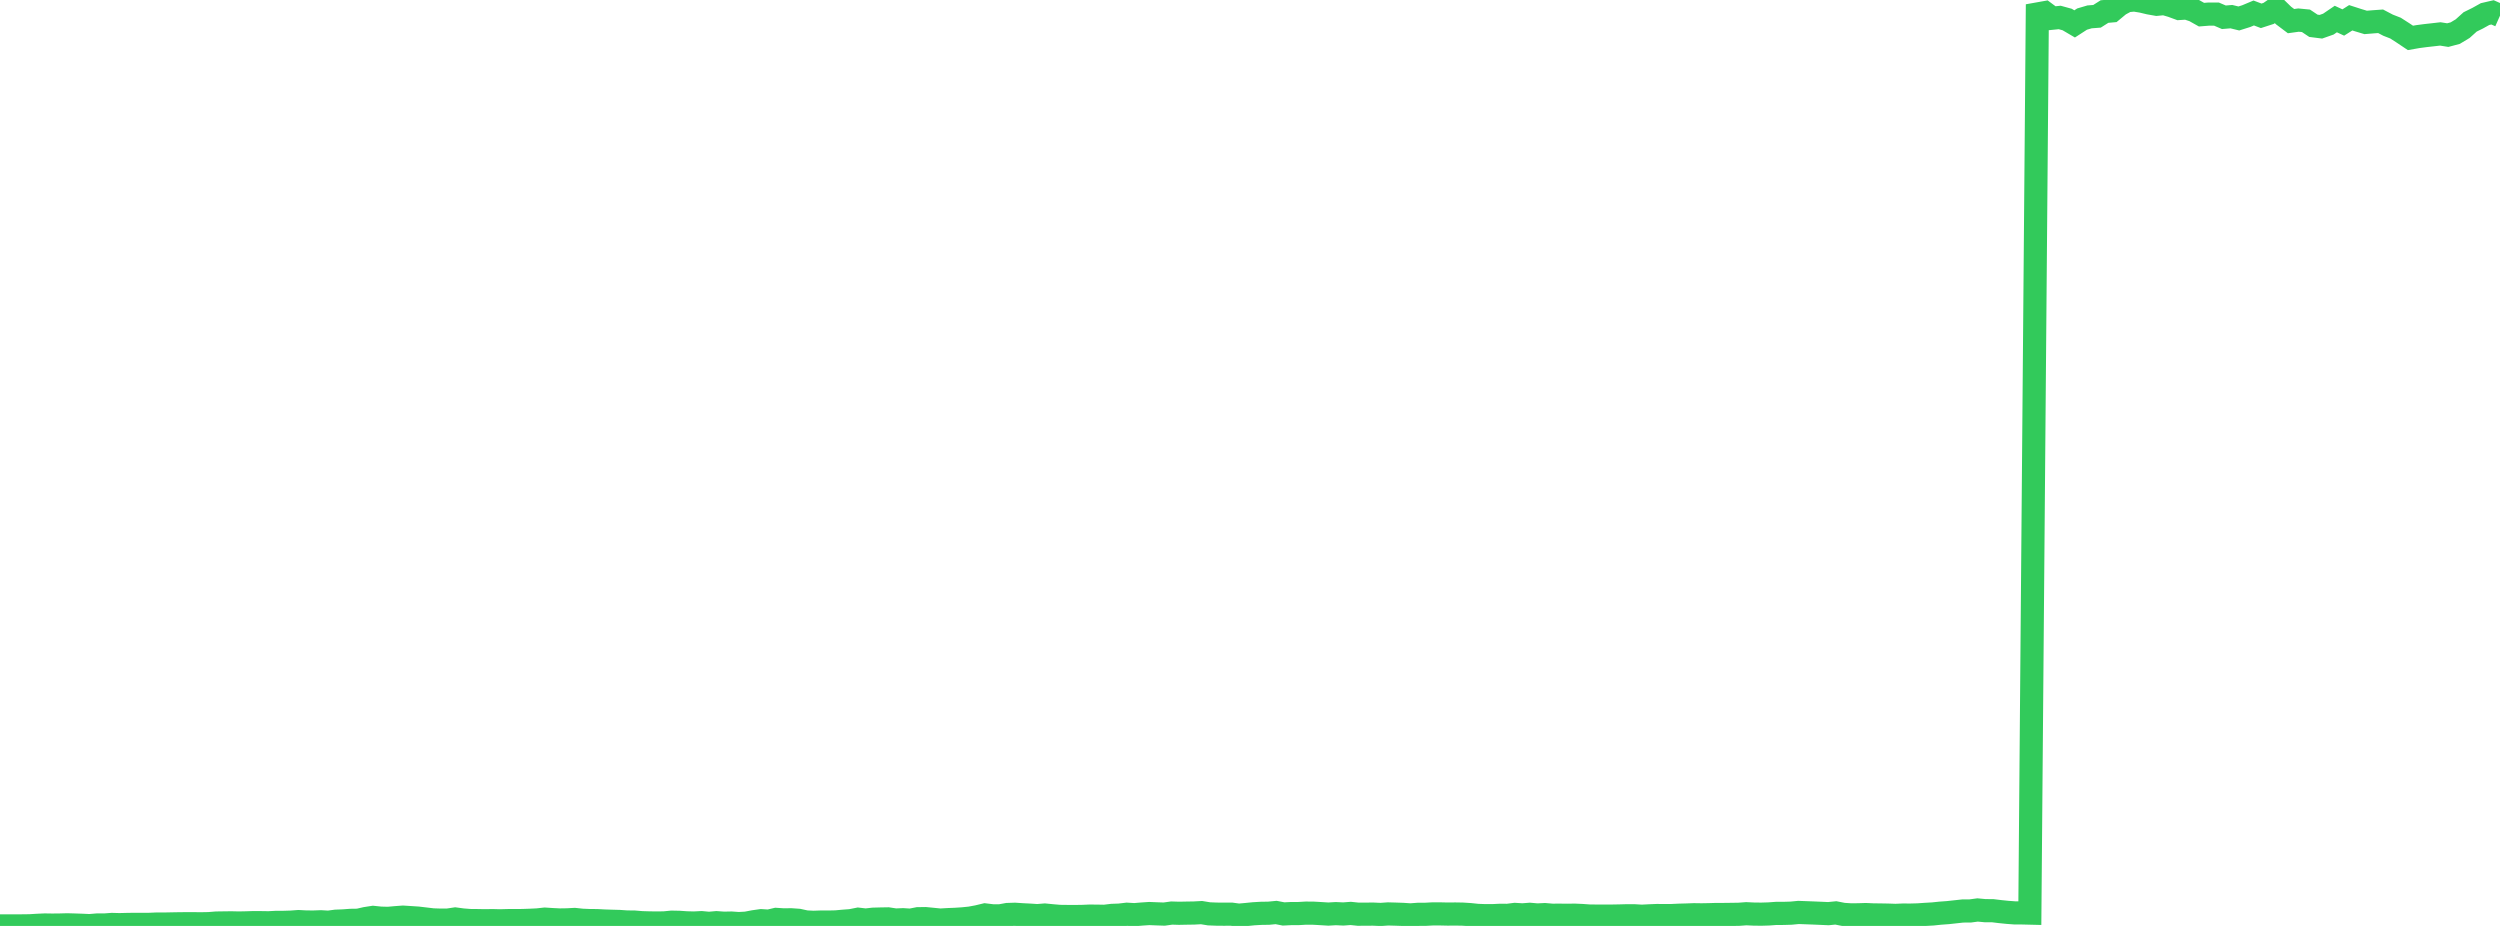 <?xml version="1.0" standalone="no"?>
<!DOCTYPE svg PUBLIC "-//W3C//DTD SVG 1.1//EN" "http://www.w3.org/Graphics/SVG/1.1/DTD/svg11.dtd">

<svg width="135" height="50" viewBox="0 0 135 50" preserveAspectRatio="none" 
  xmlns="http://www.w3.org/2000/svg"
  xmlns:xlink="http://www.w3.org/1999/xlink">


<polyline points="0.0, 49.999 0.403, 49.999 0.806, 50.0 1.209, 49.997 1.612, 49.992 2.015, 49.967 2.418, 49.949 2.821, 49.955 3.224, 49.951 3.627, 49.94 4.03, 49.951 4.433, 49.965 4.836, 49.984 5.239, 49.95 5.642, 49.95 6.045, 49.92 6.448, 49.931 6.851, 49.921 7.254, 49.915 7.657, 49.918 8.06, 49.915 8.463, 49.898 8.866, 49.899 9.269, 49.891 9.672, 49.884 10.075, 49.88 10.478, 49.881 10.881, 49.884 11.284, 49.876 11.687, 49.844 12.09, 49.838 12.493, 49.833 12.896, 49.842 13.299, 49.834 13.701, 49.821 14.104, 49.824 14.507, 49.83 14.91, 49.808 15.313, 49.807 15.716, 49.795 16.119, 49.765 16.522, 49.787 16.925, 49.79 17.328, 49.775 17.731, 49.799 18.134, 49.745 18.537, 49.729 18.94, 49.699 19.343, 49.693 19.746, 49.601 20.149, 49.538 20.552, 49.58 20.955, 49.591 21.358, 49.555 21.761, 49.525 22.164, 49.551 22.567, 49.577 22.97, 49.625 23.373, 49.673 23.776, 49.687 24.179, 49.685 24.582, 49.624 24.985, 49.678 25.388, 49.709 25.791, 49.713 26.194, 49.72 26.597, 49.714 27.0, 49.724 27.403, 49.713 27.806, 49.711 28.209, 49.709 28.612, 49.695 29.015, 49.676 29.418, 49.632 29.821, 49.658 30.224, 49.678 30.627, 49.672 31.03, 49.65 31.433, 49.693 31.836, 49.71 32.239, 49.714 32.642, 49.735 33.045, 49.748 33.448, 49.759 33.851, 49.787 34.254, 49.791 34.657, 49.825 35.06, 49.837 35.463, 49.842 35.866, 49.837 36.269, 49.797 36.672, 49.805 37.075, 49.833 37.478, 49.843 37.881, 49.822 38.284, 49.86 38.687, 49.824 39.09, 49.853 39.493, 49.845 39.896, 49.873 40.299, 49.85 40.701, 49.773 41.104, 49.716 41.507, 49.742 41.91, 49.647 42.313, 49.673 42.716, 49.668 43.119, 49.696 43.522, 49.784 43.925, 49.804 44.328, 49.79 44.731, 49.792 45.134, 49.783 45.537, 49.746 45.94, 49.716 46.343, 49.636 46.746, 49.683 47.149, 49.637 47.552, 49.626 47.955, 49.619 48.358, 49.681 48.761, 49.664 49.164, 49.69 49.567, 49.611 49.97, 49.605 50.373, 49.644 50.776, 49.684 51.179, 49.66 51.582, 49.644 51.985, 49.618 52.388, 49.577 52.791, 49.502 53.194, 49.405 53.597, 49.454 54.0, 49.456 54.403, 49.383 54.806, 49.37 55.209, 49.397 55.612, 49.417 56.015, 49.444 56.418, 49.411 56.821, 49.451 57.224, 49.485 57.627, 49.49 58.03, 49.492 58.433, 49.487 58.836, 49.47 59.239, 49.473 59.642, 49.48 60.045, 49.431 60.448, 49.416 60.851, 49.368 61.254, 49.392 61.657, 49.358 62.06, 49.331 62.463, 49.347 62.866, 49.361 63.269, 49.305 63.672, 49.317 64.075, 49.309 64.478, 49.303 64.881, 49.281 65.284, 49.347 65.687, 49.363 66.09, 49.367 66.493, 49.364 66.896, 49.419 67.299, 49.383 67.701, 49.343 68.104, 49.32 68.507, 49.314 68.91, 49.275 69.313, 49.353 69.716, 49.333 70.119, 49.332 70.522, 49.309 70.925, 49.312 71.328, 49.335 71.731, 49.36 72.134, 49.336 72.537, 49.355 72.94, 49.325 73.343, 49.367 73.746, 49.365 74.149, 49.362 74.552, 49.38 74.955, 49.352 75.358, 49.363 75.761, 49.377 76.164, 49.404 76.567, 49.374 76.97, 49.372 77.373, 49.35 77.776, 49.351 78.179, 49.36 78.582, 49.356 78.985, 49.363 79.388, 49.389 79.791, 49.431 80.194, 49.446 80.597, 49.446 81.0, 49.426 81.403, 49.429 81.806, 49.378 82.209, 49.403 82.612, 49.372 83.015, 49.408 83.418, 49.388 83.821, 49.422 84.224, 49.42 84.627, 49.425 85.03, 49.419 85.433, 49.437 85.836, 49.466 86.239, 49.469 86.642, 49.469 87.045, 49.469 87.448, 49.462 87.851, 49.451 88.254, 49.452 88.657, 49.476 89.06, 49.455 89.463, 49.439 89.866, 49.44 90.269, 49.44 90.672, 49.421 91.075, 49.41 91.478, 49.395 91.881, 49.401 92.284, 49.394 92.687, 49.382 93.09, 49.382 93.493, 49.377 93.896, 49.371 94.299, 49.341 94.701, 49.36 95.104, 49.365 95.507, 49.353 95.91, 49.324 96.313, 49.323 96.716, 49.311 97.119, 49.272 97.522, 49.287 97.925, 49.302 98.328, 49.319 98.731, 49.337 99.134, 49.297 99.537, 49.376 99.94, 49.402 100.343, 49.399 100.746, 49.386 101.149, 49.404 101.552, 49.409 101.955, 49.416 102.358, 49.43 102.761, 49.413 103.164, 49.415 103.567, 49.404 103.97, 49.376 104.373, 49.353 104.776, 49.311 105.179, 49.282 105.582, 49.238 105.985, 49.194 106.388, 49.192 106.791, 49.138 107.194, 49.176 107.597, 49.177 108.0, 49.226 108.403, 49.267 108.806, 49.297 109.209, 49.298 109.612, 49.308 110.015, 0.756 110.418, 0.684 110.821, 0.984 111.224, 0.943 111.627, 1.054 112.03, 1.291 112.433, 1.03 112.836, 0.911 113.239, 0.88 113.642, 0.624 114.045, 0.588 114.448, 0.254 114.851, 0.037 115.254, 0.0 115.657, 0.065 116.06, 0.161 116.463, 0.232 116.866, 0.193 117.269, 0.311 117.672, 0.459 118.075, 0.433 118.478, 0.566 118.881, 0.792 119.284, 0.76 119.687, 0.76 120.09, 0.933 120.493, 0.899 120.896, 0.997 121.299, 0.87 121.701, 0.701 122.104, 0.854 122.507, 0.723 122.91, 0.446 123.313, 0.838 123.716, 1.141 124.119, 1.085 124.522, 1.124 124.925, 1.393 125.328, 1.444 125.731, 1.302 126.134, 1.028 126.537, 1.215 126.94, 0.96 127.343, 1.09 127.746, 1.211 128.149, 1.178 128.552, 1.149 128.955, 1.36 129.358, 1.518 129.761, 1.777 130.164, 2.047 130.567, 1.976 130.97, 1.923 131.373, 1.878 131.776, 1.832 132.179, 1.896 132.582, 1.789 132.985, 1.546 133.388, 1.183 133.791, 0.984 134.194, 0.76 134.597, 0.667 135.0, 0.846" fill="none" stroke="#32ca5b" stroke-width="1.25"/>

</svg>